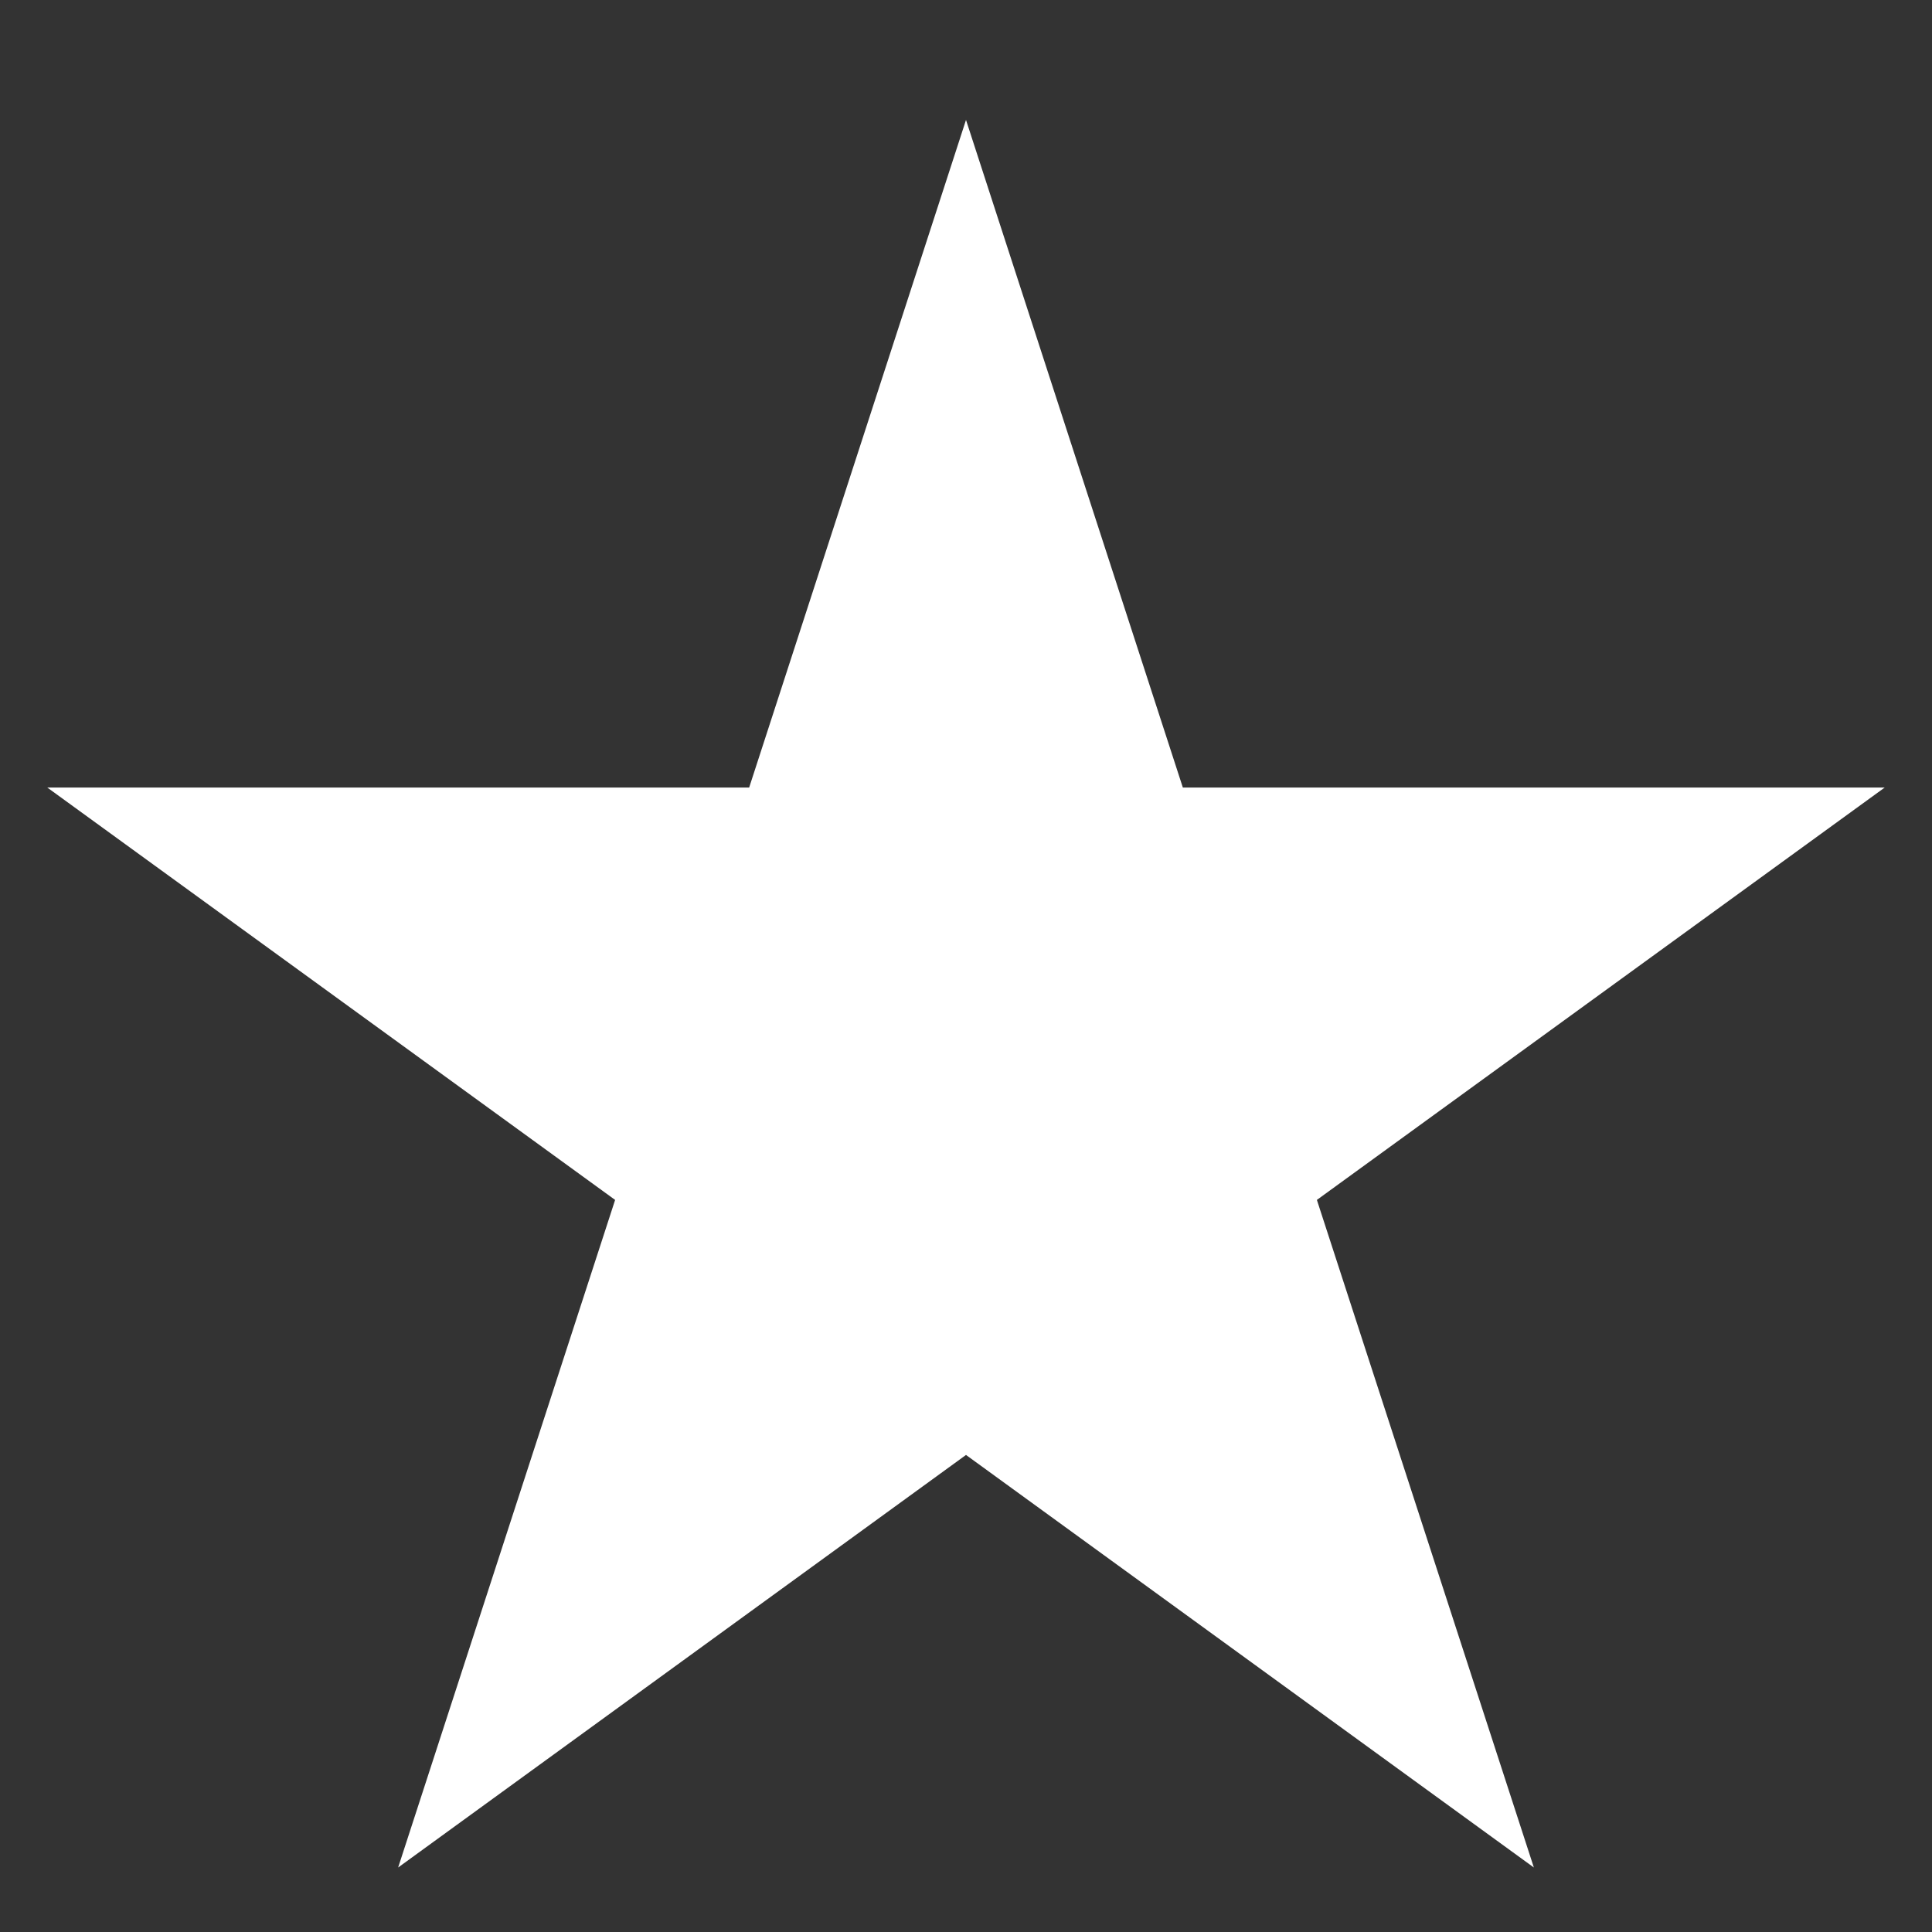 <svg width="13" height="13" viewBox="0 0 13 13" fill="none" xmlns="http://www.w3.org/2000/svg">
<rect x="0" y="0" width="13" height="13" fill="#333333" stroke="none"/>
<path d="M6.5 0.807L7.959 5.299H12.682L8.861 8.074L10.321 12.566L6.5 9.79L2.679 12.566L4.139 8.074L0.318 5.299H5.041L6.5 0.807Z" fill="white"/>
</svg>
